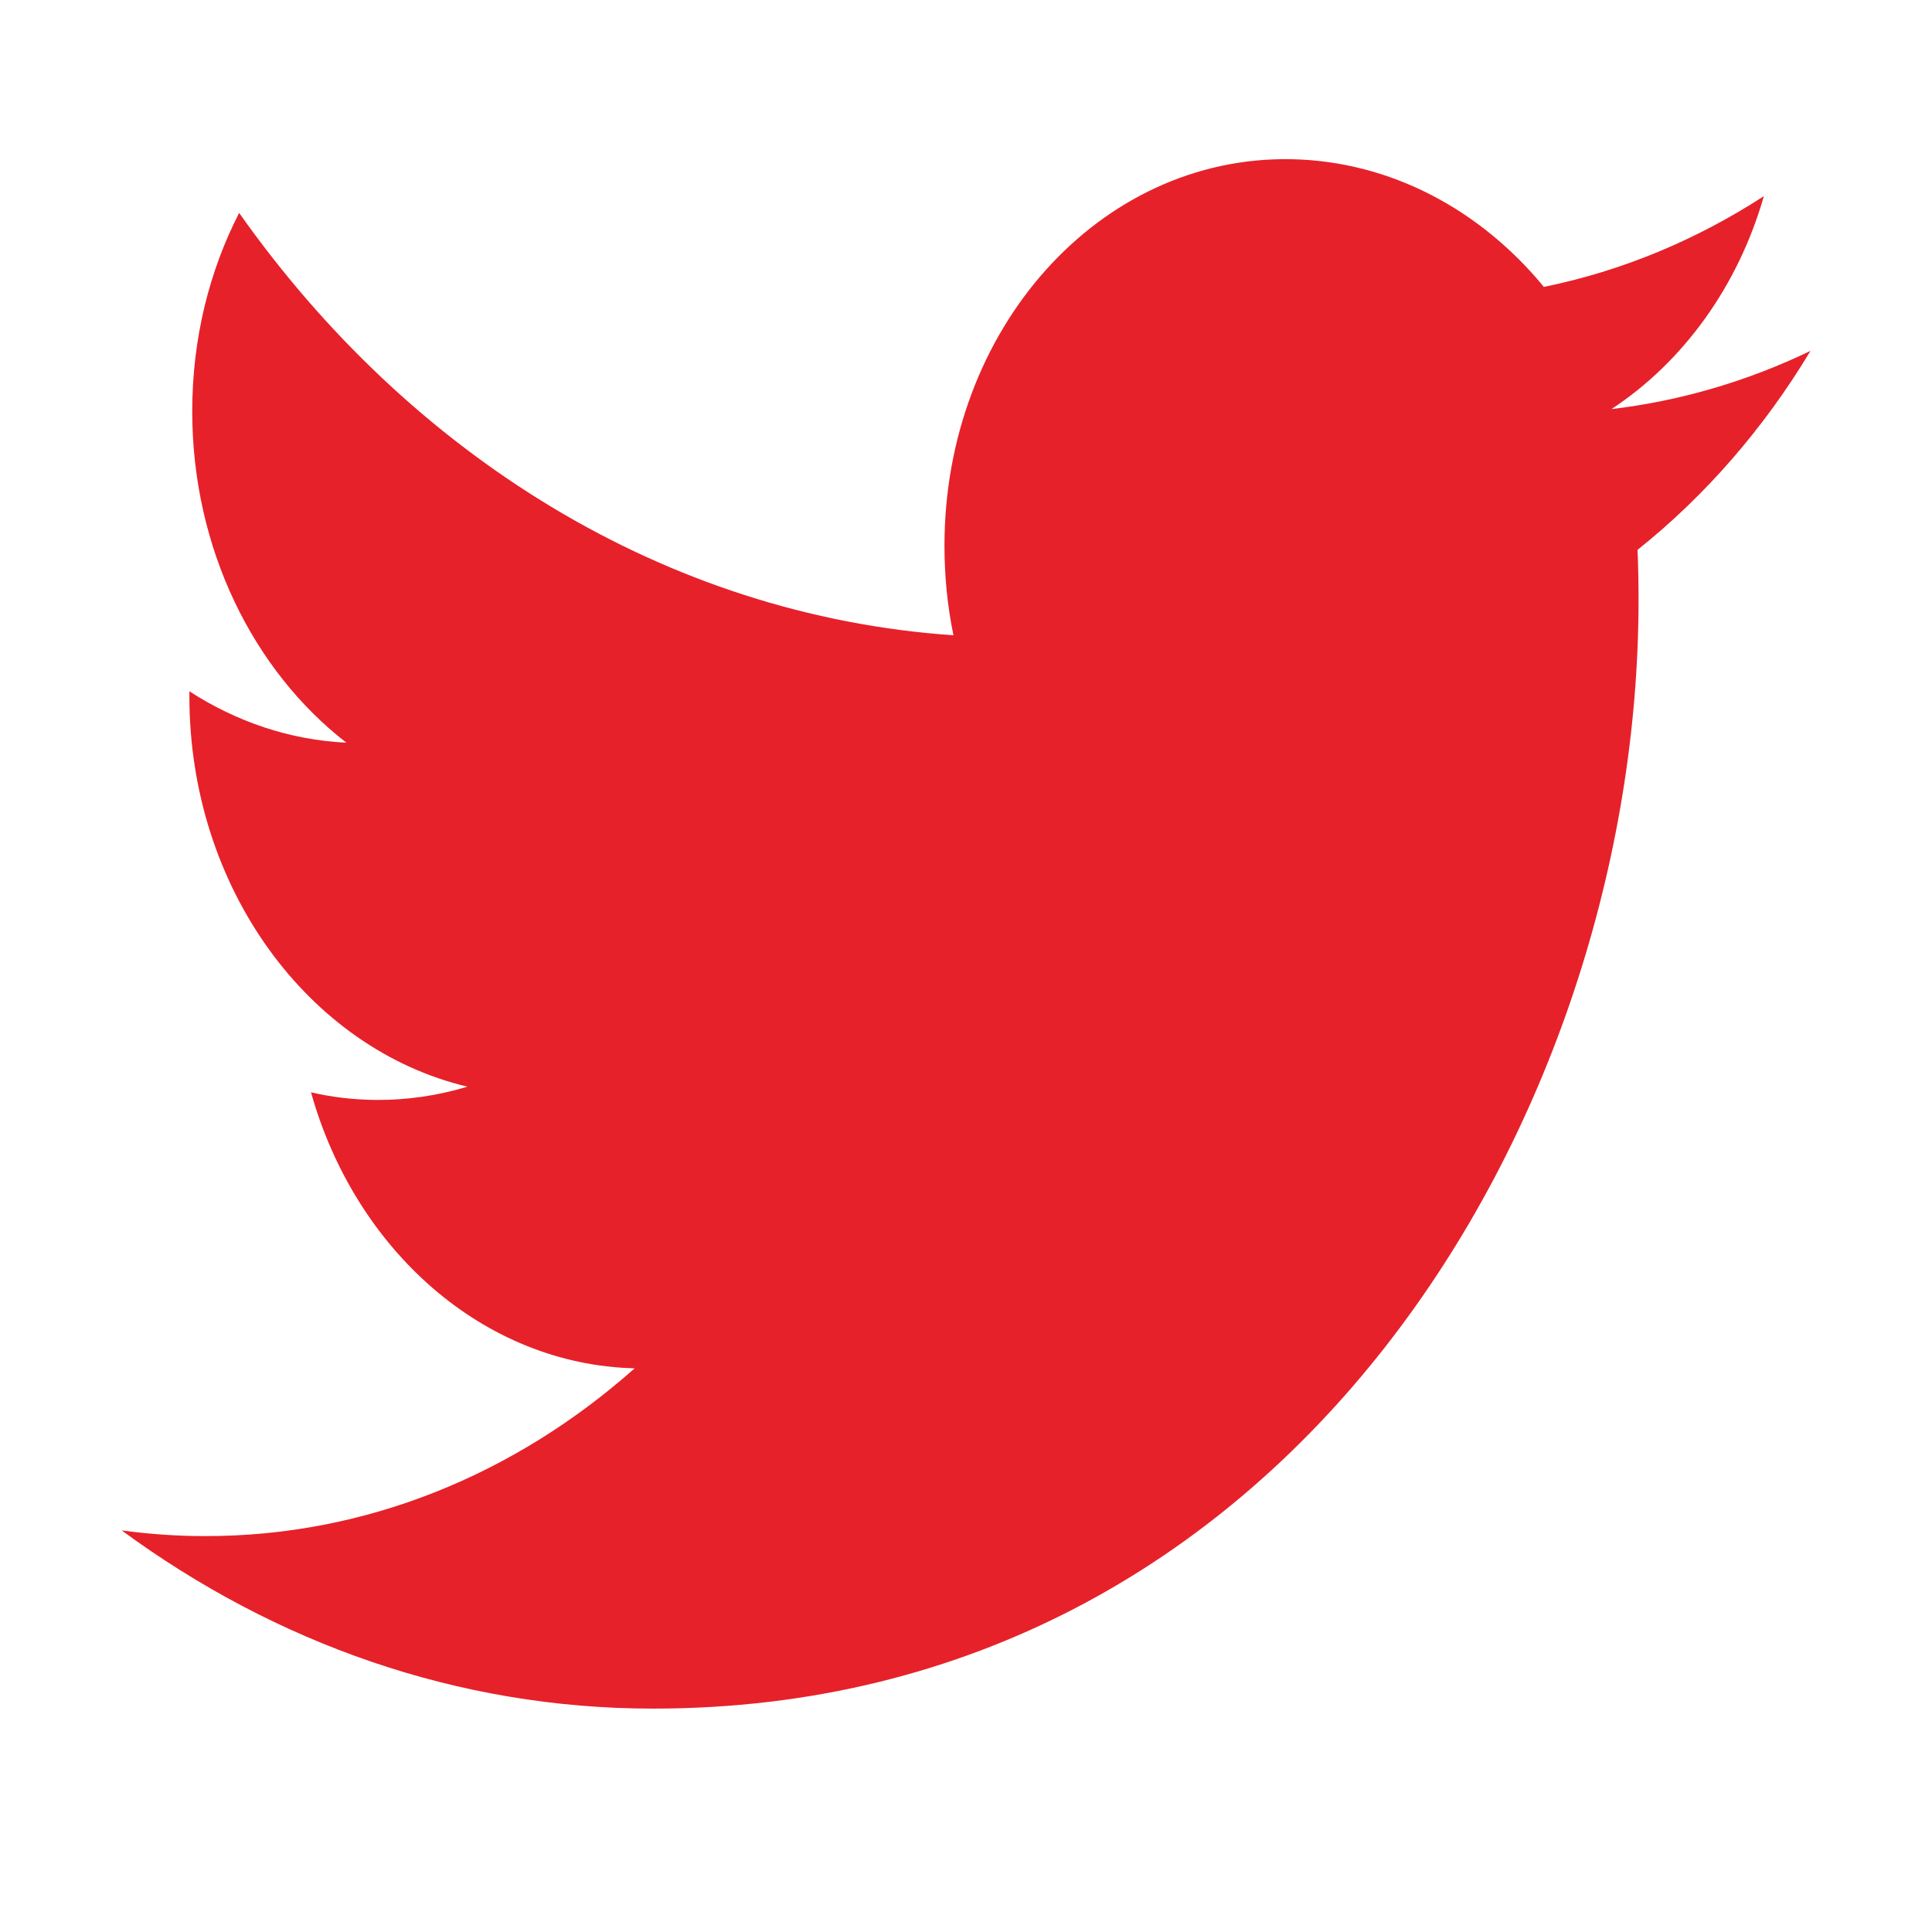 <?xml version="1.0" standalone="no"?><!DOCTYPE svg PUBLIC "-//W3C//DTD SVG 1.1//EN" "http://www.w3.org/Graphics/SVG/1.1/DTD/svg11.dtd"><svg t="1665456011592" class="icon" viewBox="0 0 1024 1024" version="1.1" xmlns="http://www.w3.org/2000/svg" p-id="4297" xmlns:xlink="http://www.w3.org/1999/xlink" width="200" height="200"><path d="M868.457 318.131c0-8.976-0.147-17.894-0.525-26.698 35.895-28.64 67.026-64.455 91.662-105.456-32.947 15.839-68.318 26.447-105.499 30.857 37.948-24.962 67.047-64.926 80.788-112.877-35.519 23.047-74.804 39.573-116.602 48.113-33.481-40.778-81.246-66.723-134.059-67.691-101.421-1.795-183.633 89.927-183.633 204.874 0 16.302 1.589 32.186 4.765 47.462C352.621 326.19 217.278 241.124 126.754 112.843c-15.794 30.738-24.865 66.648-24.865 105.152 0 72.779 32.415 137.477 81.696 175.647-30.154-1.448-58.419-11.214-83.203-27.237 0 0.88 0 1.765 0 2.653 0 101.731 63.331 186.972 147.348 206.889-15.409 4.691-31.661 7.137-48.363 7.041-11.865-0.088-23.345-1.441-34.529-4.042 23.351 83.382 91.203 144.289 171.534 146.298-62.867 55.827-142.066 89.137-228.055 88.915-14.817 0-29.482-1.079-43.828-3.014 81.311 59.696 177.814 94.453 281.568 94.453C683.766 905.719 868.457 591.098 868.457 318.131L868.457 318.131z" p-id="4298" fill="#E6212A"></path></svg>
